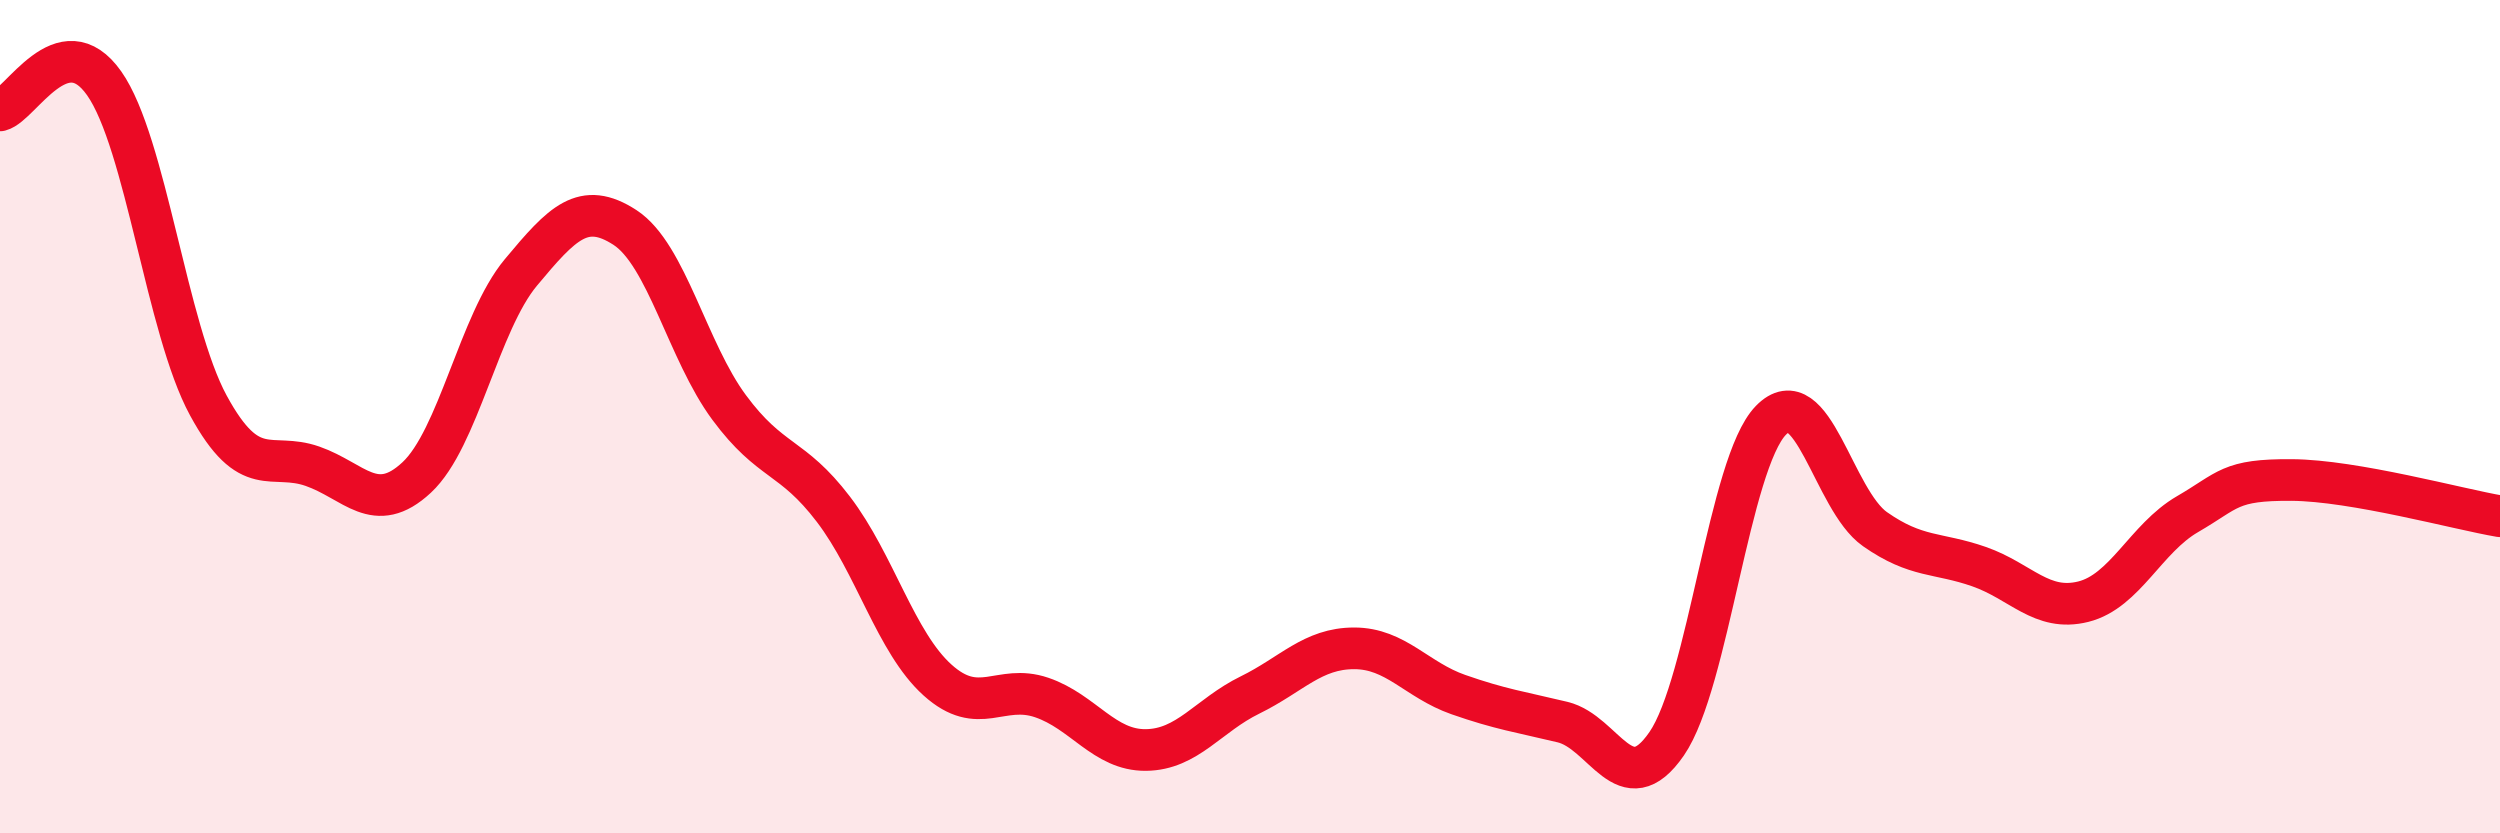 
    <svg width="60" height="20" viewBox="0 0 60 20" xmlns="http://www.w3.org/2000/svg">
      <path
        d="M 0,2.65 C 0.5,2.52 1.5,0.58 2.5,2 C 3.5,3.42 4,7.89 5,9.73 C 6,11.57 6.5,10.84 7.5,11.19 C 8.5,11.54 9,12.39 10,11.46 C 11,10.53 11.5,7.74 12.5,6.54 C 13.5,5.34 14,4.81 15,5.46 C 16,6.11 16.5,8.43 17.5,9.78 C 18.5,11.13 19,10.91 20,12.22 C 21,13.53 21.5,15.42 22.5,16.32 C 23.5,17.22 24,16.4 25,16.74 C 26,17.08 26.5,18.01 27.5,18 C 28.5,17.99 29,17.17 30,16.68 C 31,16.19 31.5,15.56 32.5,15.56 C 33.5,15.56 34,16.32 35,16.67 C 36,17.02 36.5,17.09 37.5,17.33 C 38.5,17.57 39,19.3 40,17.85 C 41,16.4 41.5,11.12 42.5,10.09 C 43.5,9.06 44,12 45,12.7 C 46,13.4 46.5,13.25 47.5,13.6 C 48.5,13.95 49,14.69 50,14.44 C 51,14.19 51.5,12.92 52.5,12.34 C 53.5,11.76 53.5,11.51 55,11.52 C 56.5,11.53 59,12.22 60,12.39L60 20L0 20Z"
        fill="#EB0A25"
        opacity="0.1"
        stroke-linecap="round"
        stroke-linejoin="round"
      />
      <path
        d="M 0,2.65 C 0.5,2.52 1.5,0.58 2.5,2 C 3.5,3.42 4,7.89 5,9.73 C 6,11.57 6.5,10.84 7.5,11.19 C 8.5,11.54 9,12.39 10,11.46 C 11,10.53 11.5,7.74 12.5,6.54 C 13.5,5.34 14,4.81 15,5.46 C 16,6.11 16.5,8.43 17.5,9.78 C 18.5,11.13 19,10.91 20,12.22 C 21,13.53 21.5,15.42 22.5,16.32 C 23.5,17.22 24,16.4 25,16.74 C 26,17.08 26.5,18.01 27.5,18 C 28.5,17.99 29,17.17 30,16.68 C 31,16.19 31.5,15.56 32.5,15.56 C 33.5,15.56 34,16.32 35,16.67 C 36,17.02 36.5,17.09 37.5,17.33 C 38.5,17.57 39,19.3 40,17.85 C 41,16.4 41.5,11.12 42.5,10.09 C 43.5,9.06 44,12 45,12.7 C 46,13.4 46.5,13.25 47.5,13.6 C 48.5,13.95 49,14.69 50,14.44 C 51,14.19 51.5,12.92 52.5,12.34 C 53.5,11.76 53.5,11.51 55,11.52 C 56.5,11.53 59,12.22 60,12.39"
        stroke="#EB0A25"
        stroke-width="1"
        fill="none"
        stroke-linecap="round"
        stroke-linejoin="round"
      />
    </svg>
  